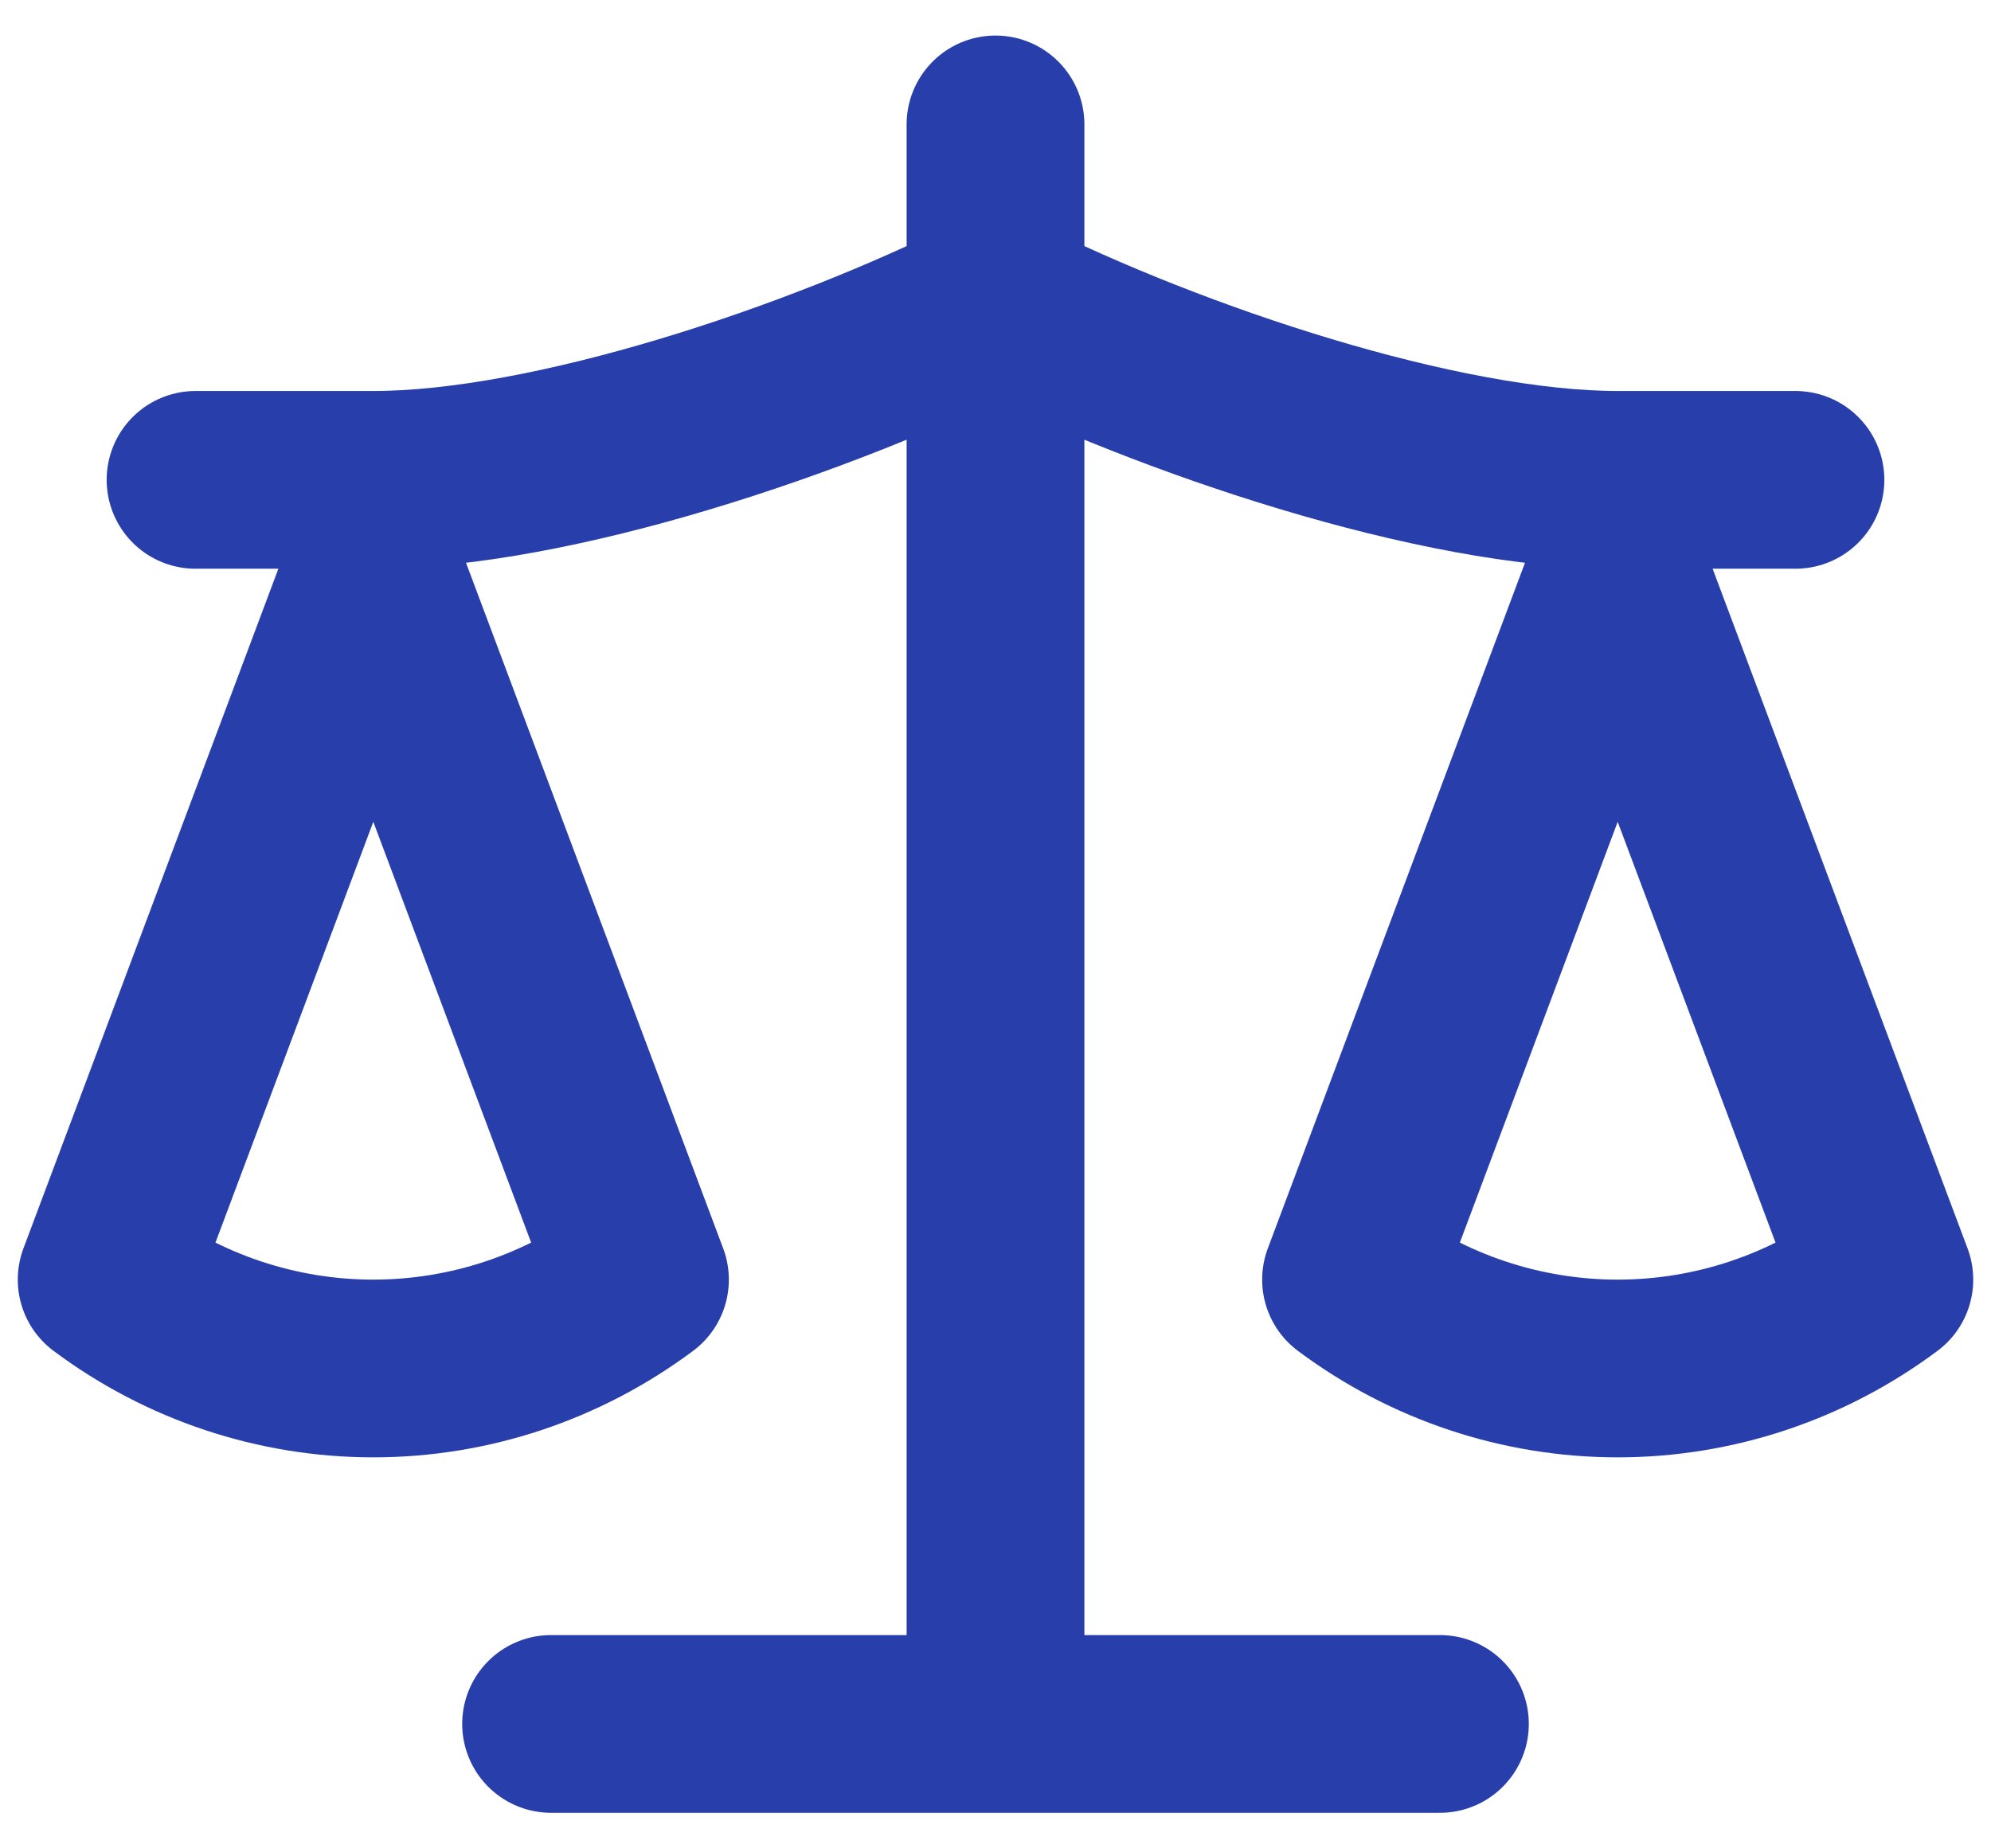 <svg width="28" height="26" viewBox="0 0 28 26" fill="none" xmlns="http://www.w3.org/2000/svg">
<path d="M7.75 24.25H20.25M14 1.75V24.25M2.75 6.75H5.25C7.75 6.75 11.5 5.5 14 4.25C16.5 5.5 20.25 6.75 22.75 6.75H25.25M19 18L22.75 8L26.5 18C25.413 18.812 24.1 19.25 22.75 19.25C21.4 19.25 20.087 18.812 19 18ZM1.5 18L5.25 8L9 18C7.912 18.812 6.6 19.25 5.25 19.25C3.9 19.25 2.587 18.812 1.5 18Z" stroke="#283EAB" stroke-width="2.5" stroke-linecap="round" stroke-linejoin="round"/>
</svg>
